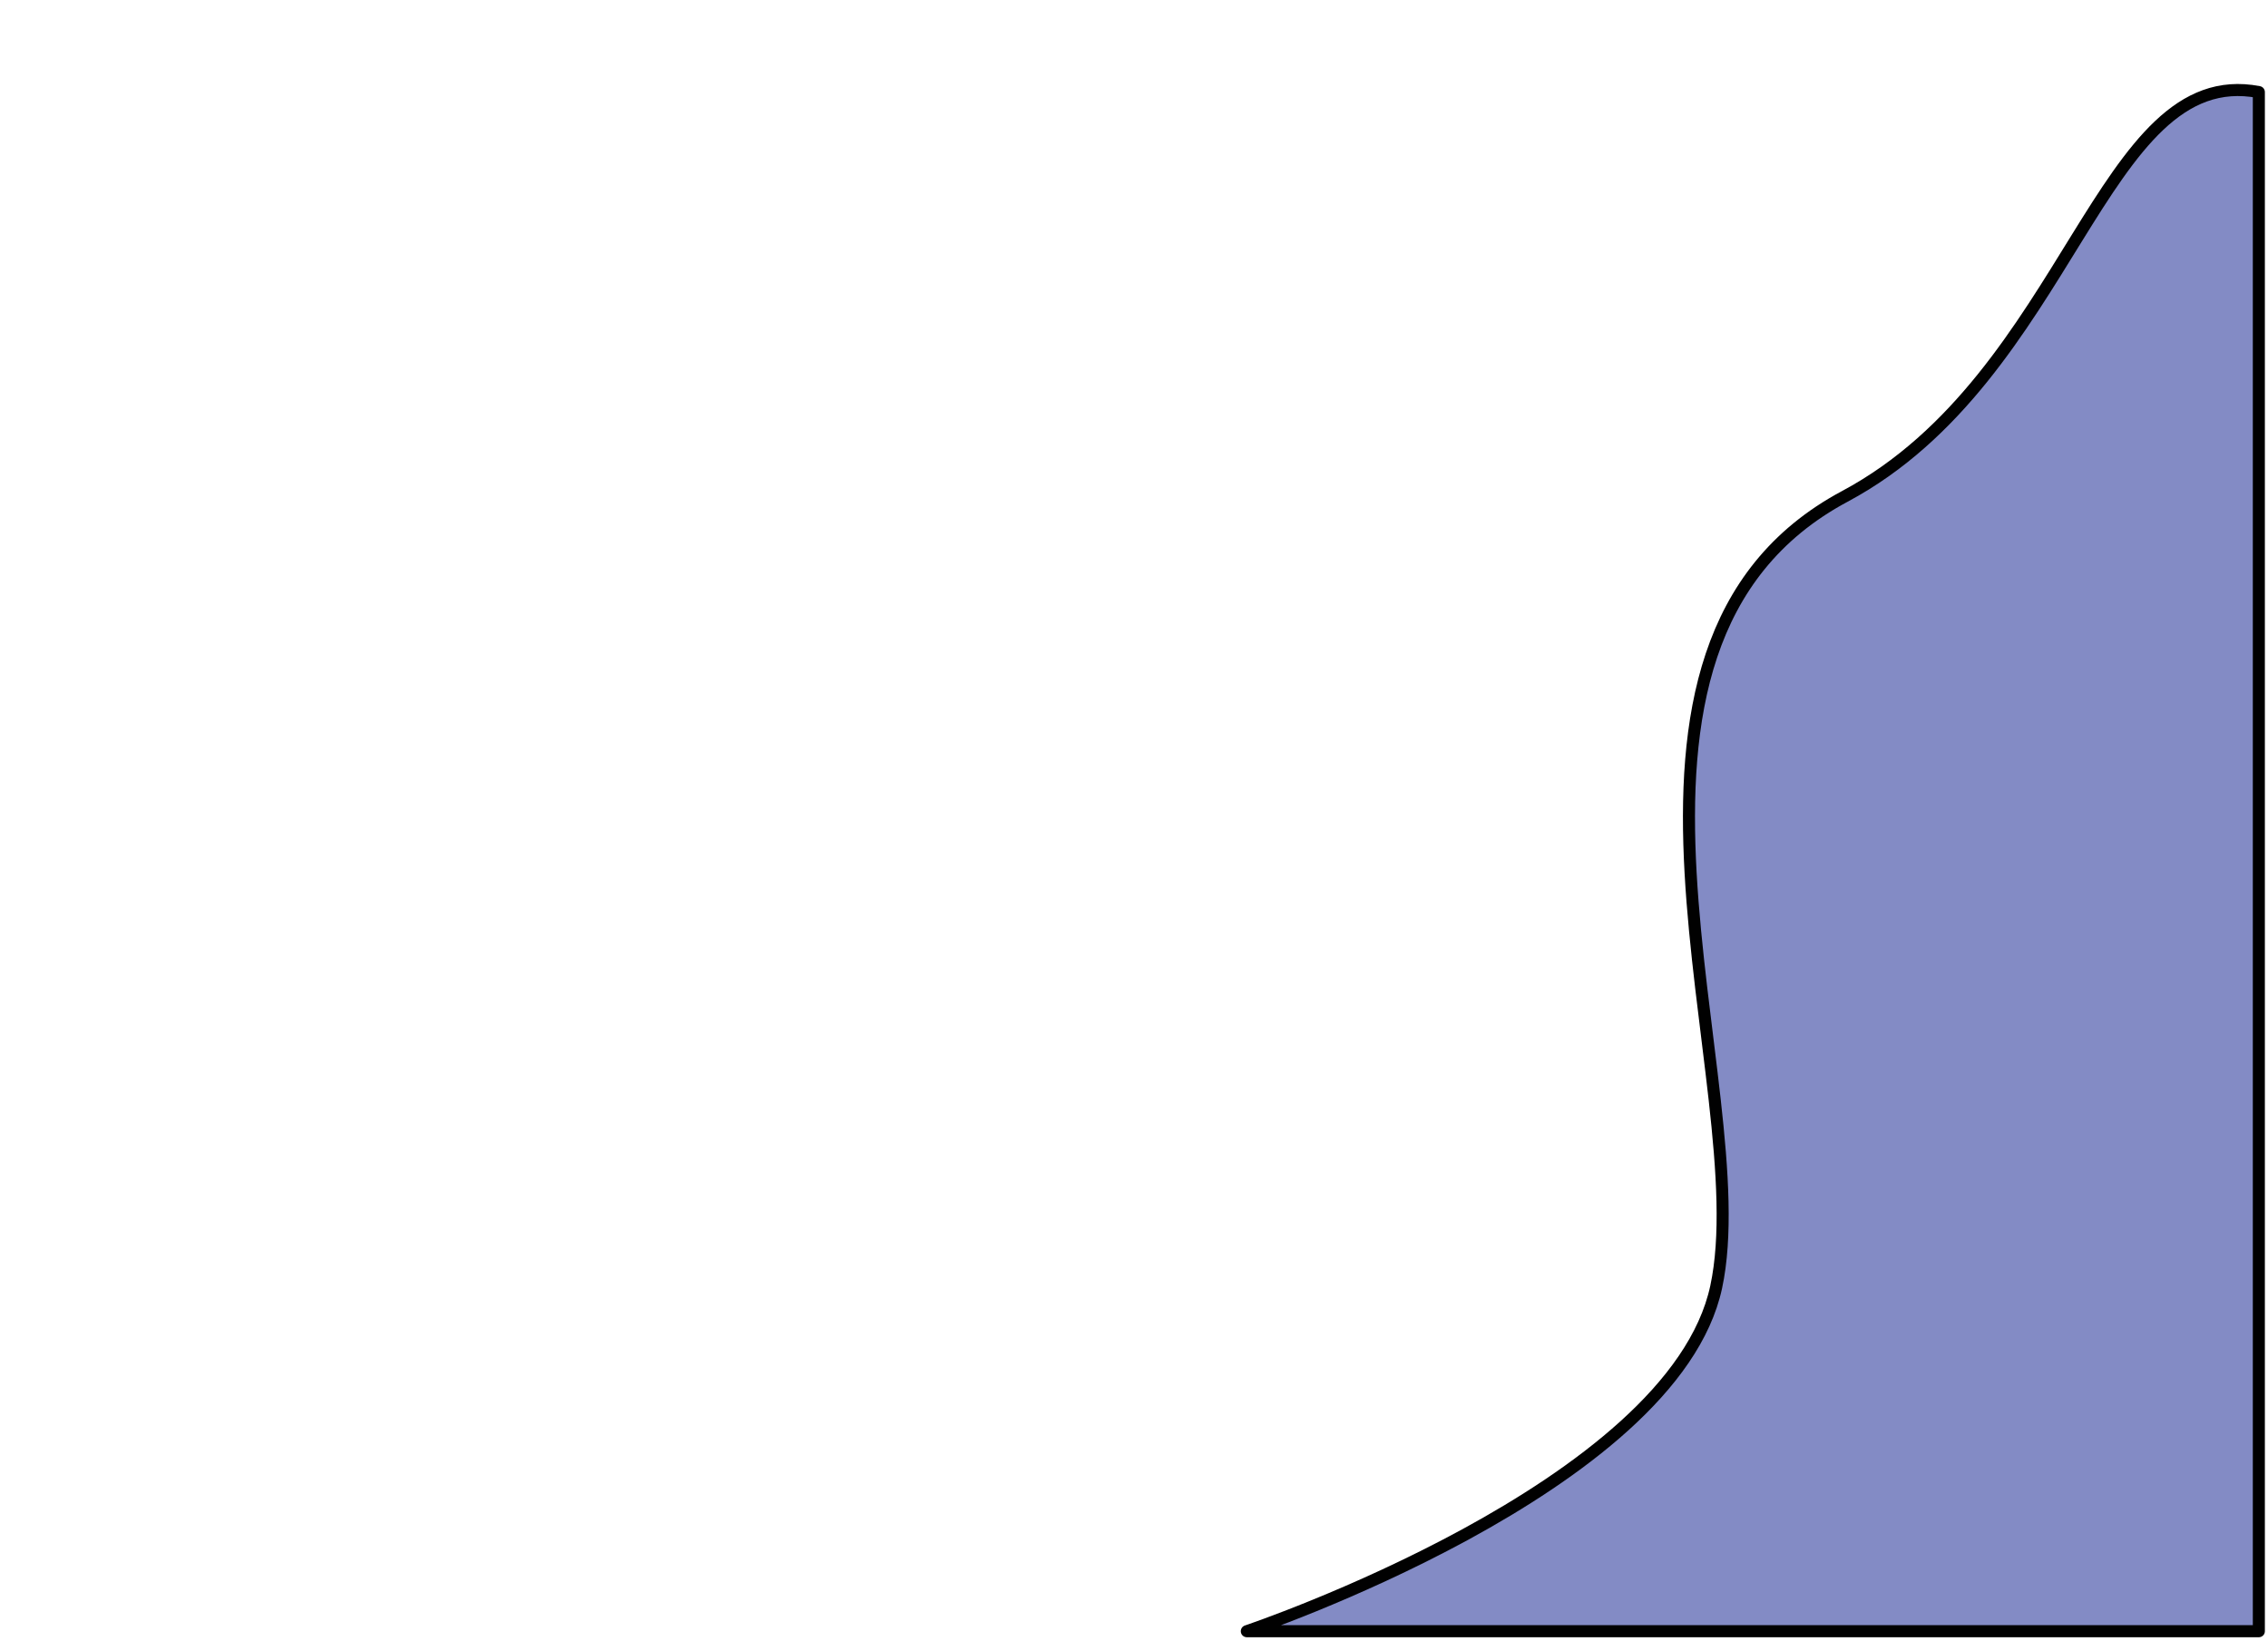 <?xml version="1.0" encoding="UTF-8"?>
<svg id="Layer_1" xmlns="http://www.w3.org/2000/svg" viewBox="0 0 94.08 68.07">
  <defs>
    <style>
      .cls-1 {
        fill: #838bc5;
        stroke: #010101;
        stroke-linecap: round;
        stroke-linejoin: round;
        stroke-width: .5px;
      }
    </style>
  </defs>
  <path class="cls-1" d="M93.69,67.67h-41.97s17.68-5.94,19.47-14.28-6.4-26.53,5.34-32.8c9.36-5.01,10.61-18.03,17.17-16.77v63.85Z"/>
</svg>